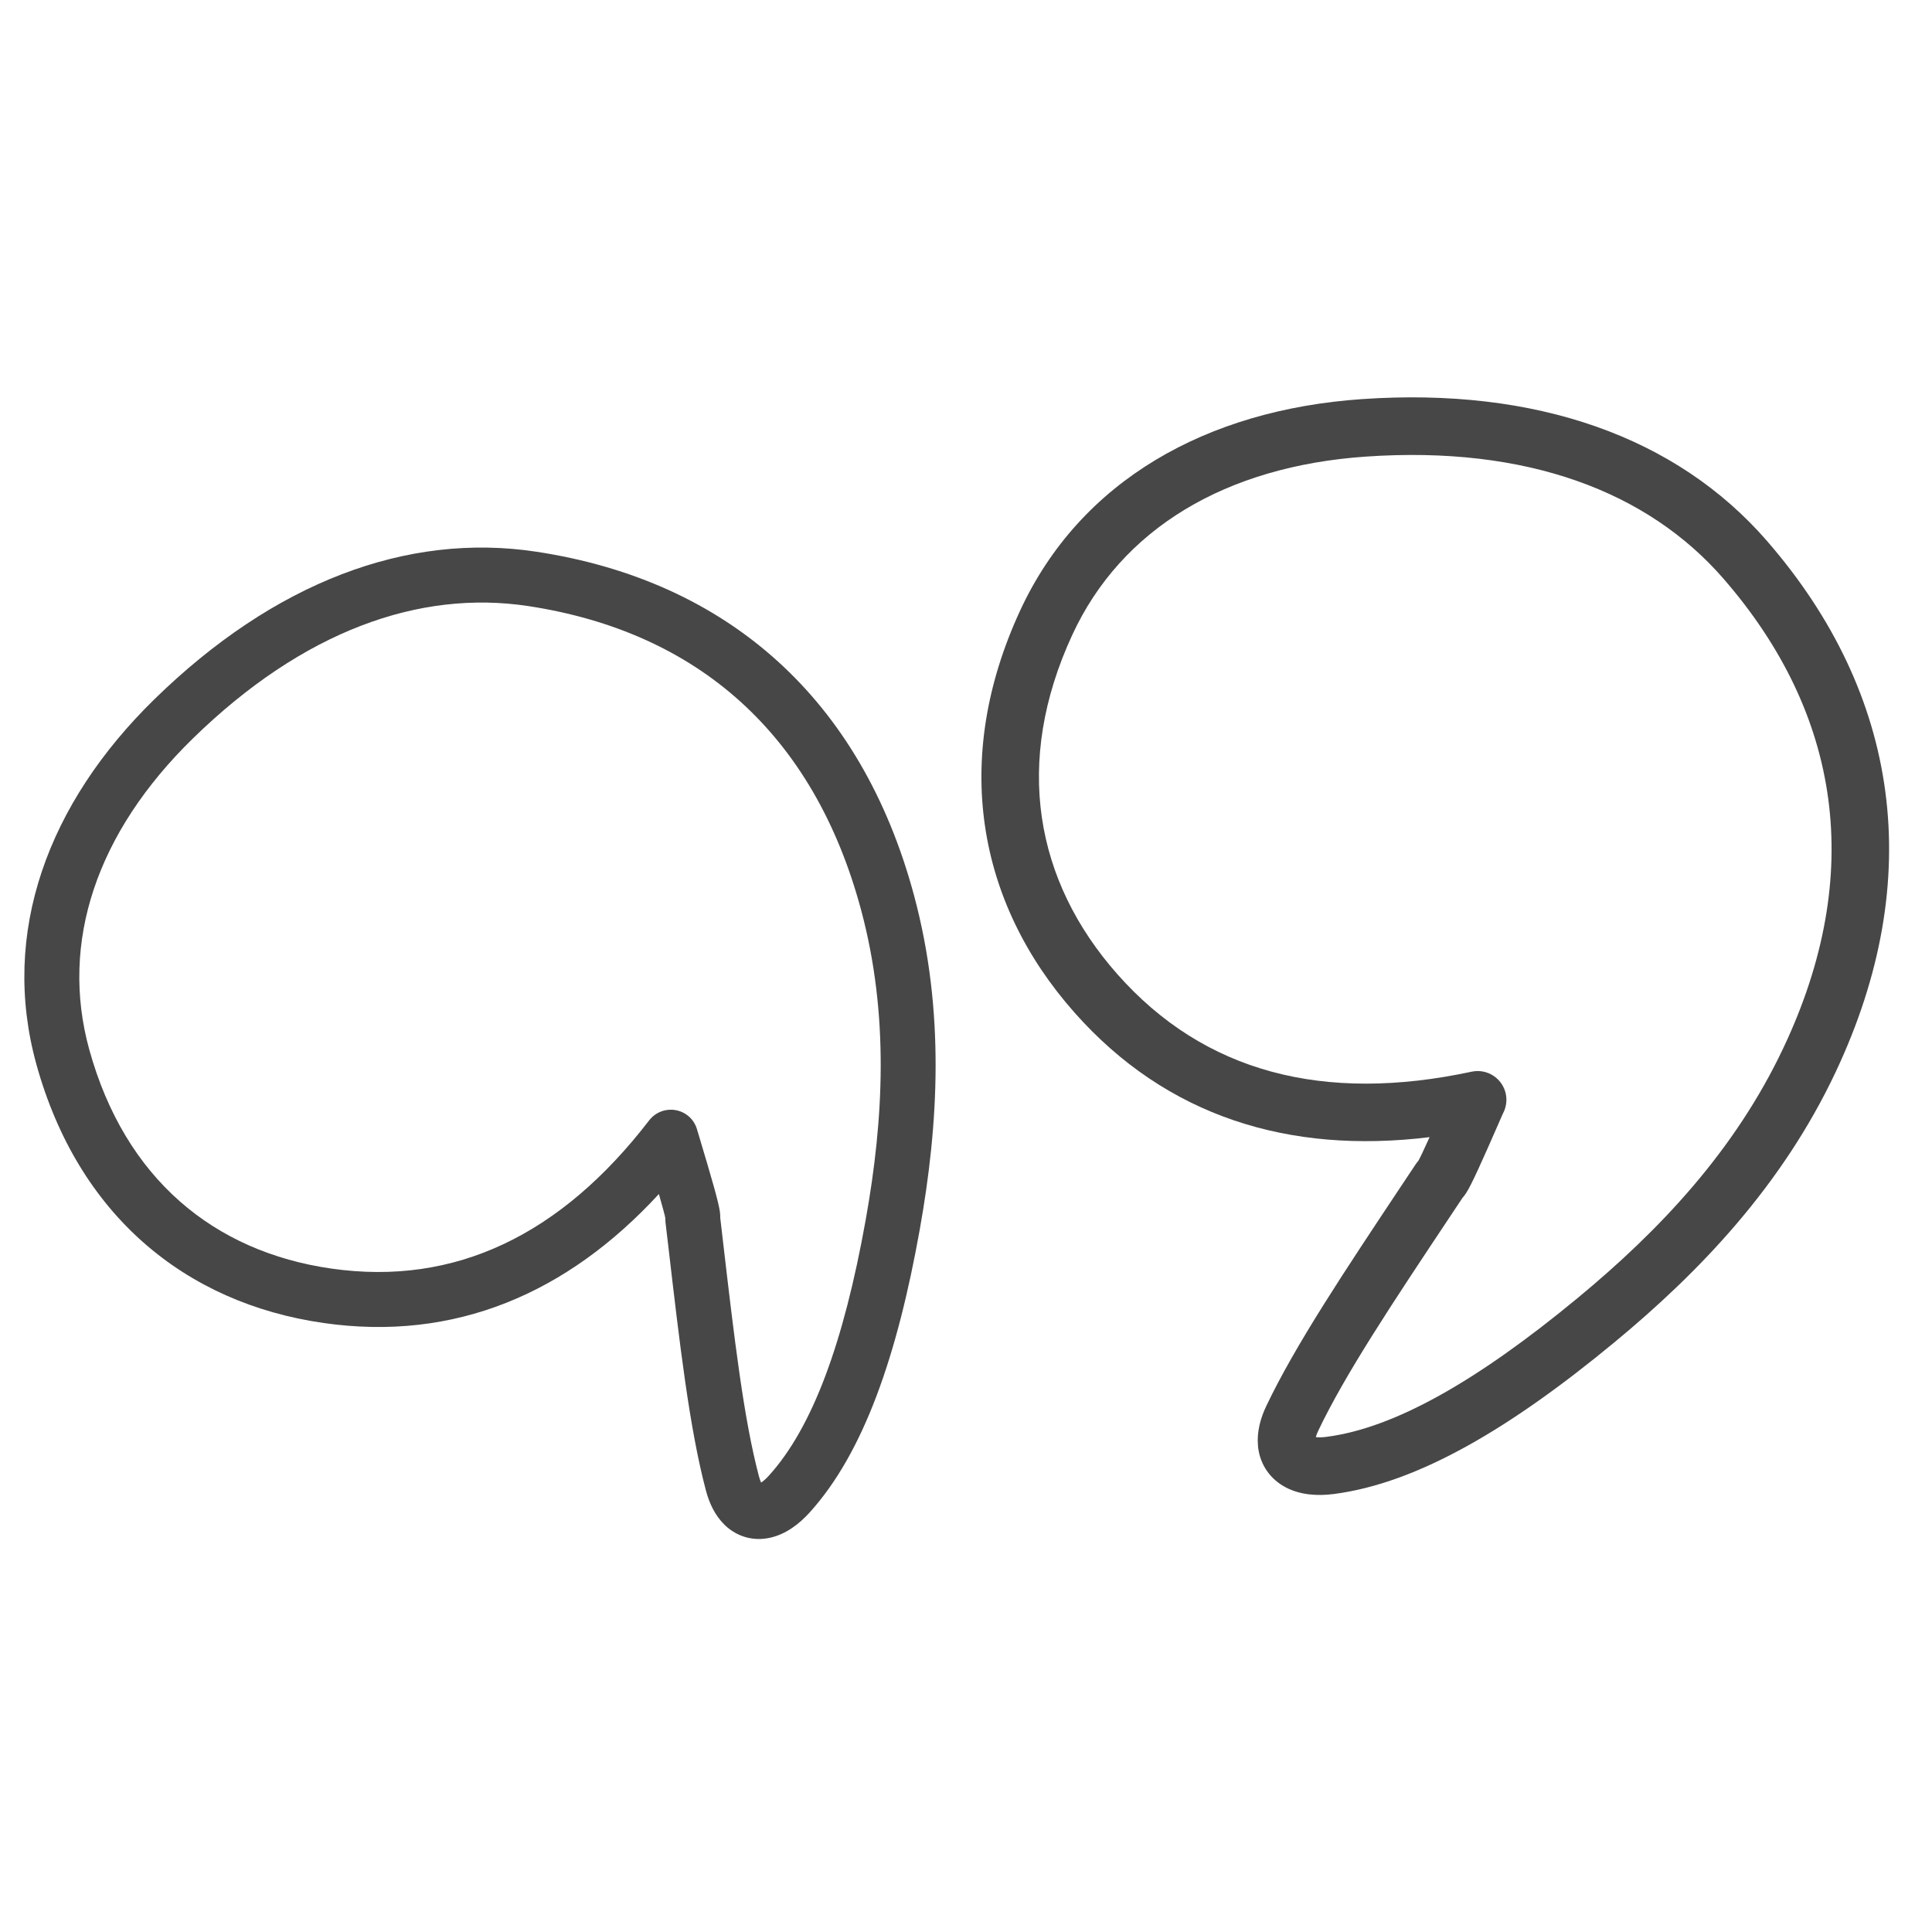 <svg xmlns="http://www.w3.org/2000/svg" xmlns:xlink="http://www.w3.org/1999/xlink" width="250" zoomAndPan="magnify" viewBox="0 0 187.5 187.5" height="250" preserveAspectRatio="xMidYMid meet" version="1.2"><defs><filter x="0%" y="0%" width="100%" filterUnits="objectBoundingBox" id="a2d7c9fe34" height="100%"><feColorMatrix values="0 0 0 0 1 0 0 0 0 1 0 0 0 0 1 0 0 0 1 0" type="matrix" in="SourceGraphic"/></filter><clipPath id="c9911a2396"><path d="M 2 16 L 91 16 L 91 112.68 L 2 112.68 Z M 2 16 "/></clipPath><clipPath id="221f4fe118"><rect x="0" width="187" y="0" height="113"/></clipPath></defs><g id="971d9d7c10"><g mask="url(#2082aa9364)" transform="matrix(1,0,0,1,0,37)"><g clip-path="url(#221f4fe118)"><g clip-rule="nonzero" clip-path="url(#c9911a2396)"><path style=" stroke:none;fill-rule:nonzero;fill:#000000;fill-opacity:1;" d="M 52.074 16.547 C 39.453 14.625 26.566 19.551 14.996 30.852 C 4.656 40.949 -0.004 53.527 3.535 66.305 C 7.566 80.852 17.898 89.465 31.414 91.398 C 44.129 93.219 55.051 88.543 63.945 78.879 C 64.359 80.328 64.52 80.949 64.57 81.219 C 64.566 81.344 64.57 81.473 64.582 81.598 L 64.848 83.852 C 65.973 93.516 66.91 101.617 68.512 107.664 C 68.836 108.887 69.387 110.066 70.297 110.961 C 70.344 111.008 70.395 111.055 70.441 111.098 L 70.441 111.102 C 71.652 112.199 73.211 112.586 74.766 112.23 C 76.25 111.895 77.523 110.941 78.551 109.812 C 83.867 103.957 87.098 94.434 89.262 82.324 C 91.078 72.164 91.734 61.156 88.707 49.898 C 83.574 30.812 70.613 19.371 52.074 16.547 Z M 64.582 81.059 C 64.586 80.973 64.594 80.875 64.617 80.762 C 64.598 80.859 64.59 80.961 64.582 81.059 Z M 84.016 81.383 C 81.879 93.328 78.848 101.551 74.609 106.223 C 74.293 106.57 74.039 106.77 73.867 106.883 C 73.805 106.75 73.73 106.562 73.66 106.297 C 72.18 100.707 71.281 93.055 70.137 83.23 L 69.902 81.211 C 69.906 80.984 69.887 80.777 69.863 80.59 C 69.742 79.719 69.223 77.852 67.715 72.836 C 67.707 72.809 67.695 72.785 67.688 72.758 C 67.551 72.18 67.234 71.641 66.73 71.25 C 65.562 70.352 63.891 70.57 62.996 71.738 C 54.445 82.855 44.168 87.832 32.168 86.117 C 20.754 84.484 12.137 77.395 8.668 64.879 C 5.777 54.43 9.395 43.773 18.715 34.672 C 29.422 24.215 40.715 20.215 51.273 21.82 C 67.688 24.32 78.969 34.207 83.562 51.285 C 86.309 61.496 85.758 71.641 84.016 81.383 Z M 84.016 81.383 "/></g><path style=" stroke:none;fill-rule:nonzero;fill:#000000;fill-opacity:1;" d="M 171.48 15.492 C 162.699 5.387 149.066 0.566 132.168 1.734 C 117.07 2.777 104.824 9.66 98.996 22.273 C 92.363 36.633 94.781 50.535 104.273 61.262 C 113.199 71.352 125.086 75.039 138.742 73.359 C 138.094 74.797 137.797 75.402 137.656 75.652 C 137.566 75.75 137.484 75.855 137.41 75.965 L 136.094 77.941 C 130.449 86.43 125.707 93.539 122.891 99.457 C 122.32 100.656 121.965 101.977 122.086 103.305 C 122.09 103.375 122.098 103.445 122.105 103.516 C 122.328 105.215 123.312 106.582 124.793 107.355 C 126.207 108.094 127.871 108.199 129.457 107.992 C 137.668 106.926 146.703 101.512 156.633 93.309 C 164.965 86.426 172.949 78.078 178.156 67.027 C 186.984 48.289 184.383 30.344 171.48 15.492 Z M 138.004 75.32 C 137.922 75.383 137.848 75.457 137.773 75.531 C 137.836 75.469 137.91 75.395 138.004 75.32 Z M 127.645 102.801 Z M 173.105 64.641 C 168.383 74.664 161.074 82.395 153.082 88.996 C 143.285 97.086 135.293 101.598 128.738 102.445 C 128.25 102.512 127.914 102.5 127.699 102.473 C 127.738 102.324 127.805 102.125 127.93 101.863 C 130.535 96.395 135 89.668 140.742 81.043 L 141.922 79.27 C 142.078 79.09 142.207 78.914 142.312 78.746 C 142.805 77.969 143.652 76.125 145.848 71.09 C 146.16 70.52 146.281 69.84 146.137 69.156 C 145.812 67.645 144.328 66.684 142.82 67.008 C 128.461 70.082 116.875 67.078 108.449 57.555 C 100.438 48.496 98.355 36.973 104.062 24.621 C 108.828 14.309 118.941 8.254 132.555 7.312 C 148.191 6.234 159.922 10.711 167.266 19.164 C 178.688 32.312 181.008 47.875 173.105 64.641 Z M 173.105 64.641 "/></g><mask id="2082aa9364"><g filter="url(#a2d7c9fe34)"><rect x="0" width="187.5" y="0" height="187.5" style="fill:#000000;fill-opacity:0.72;stroke:none;"/></g></mask></g></g></svg>